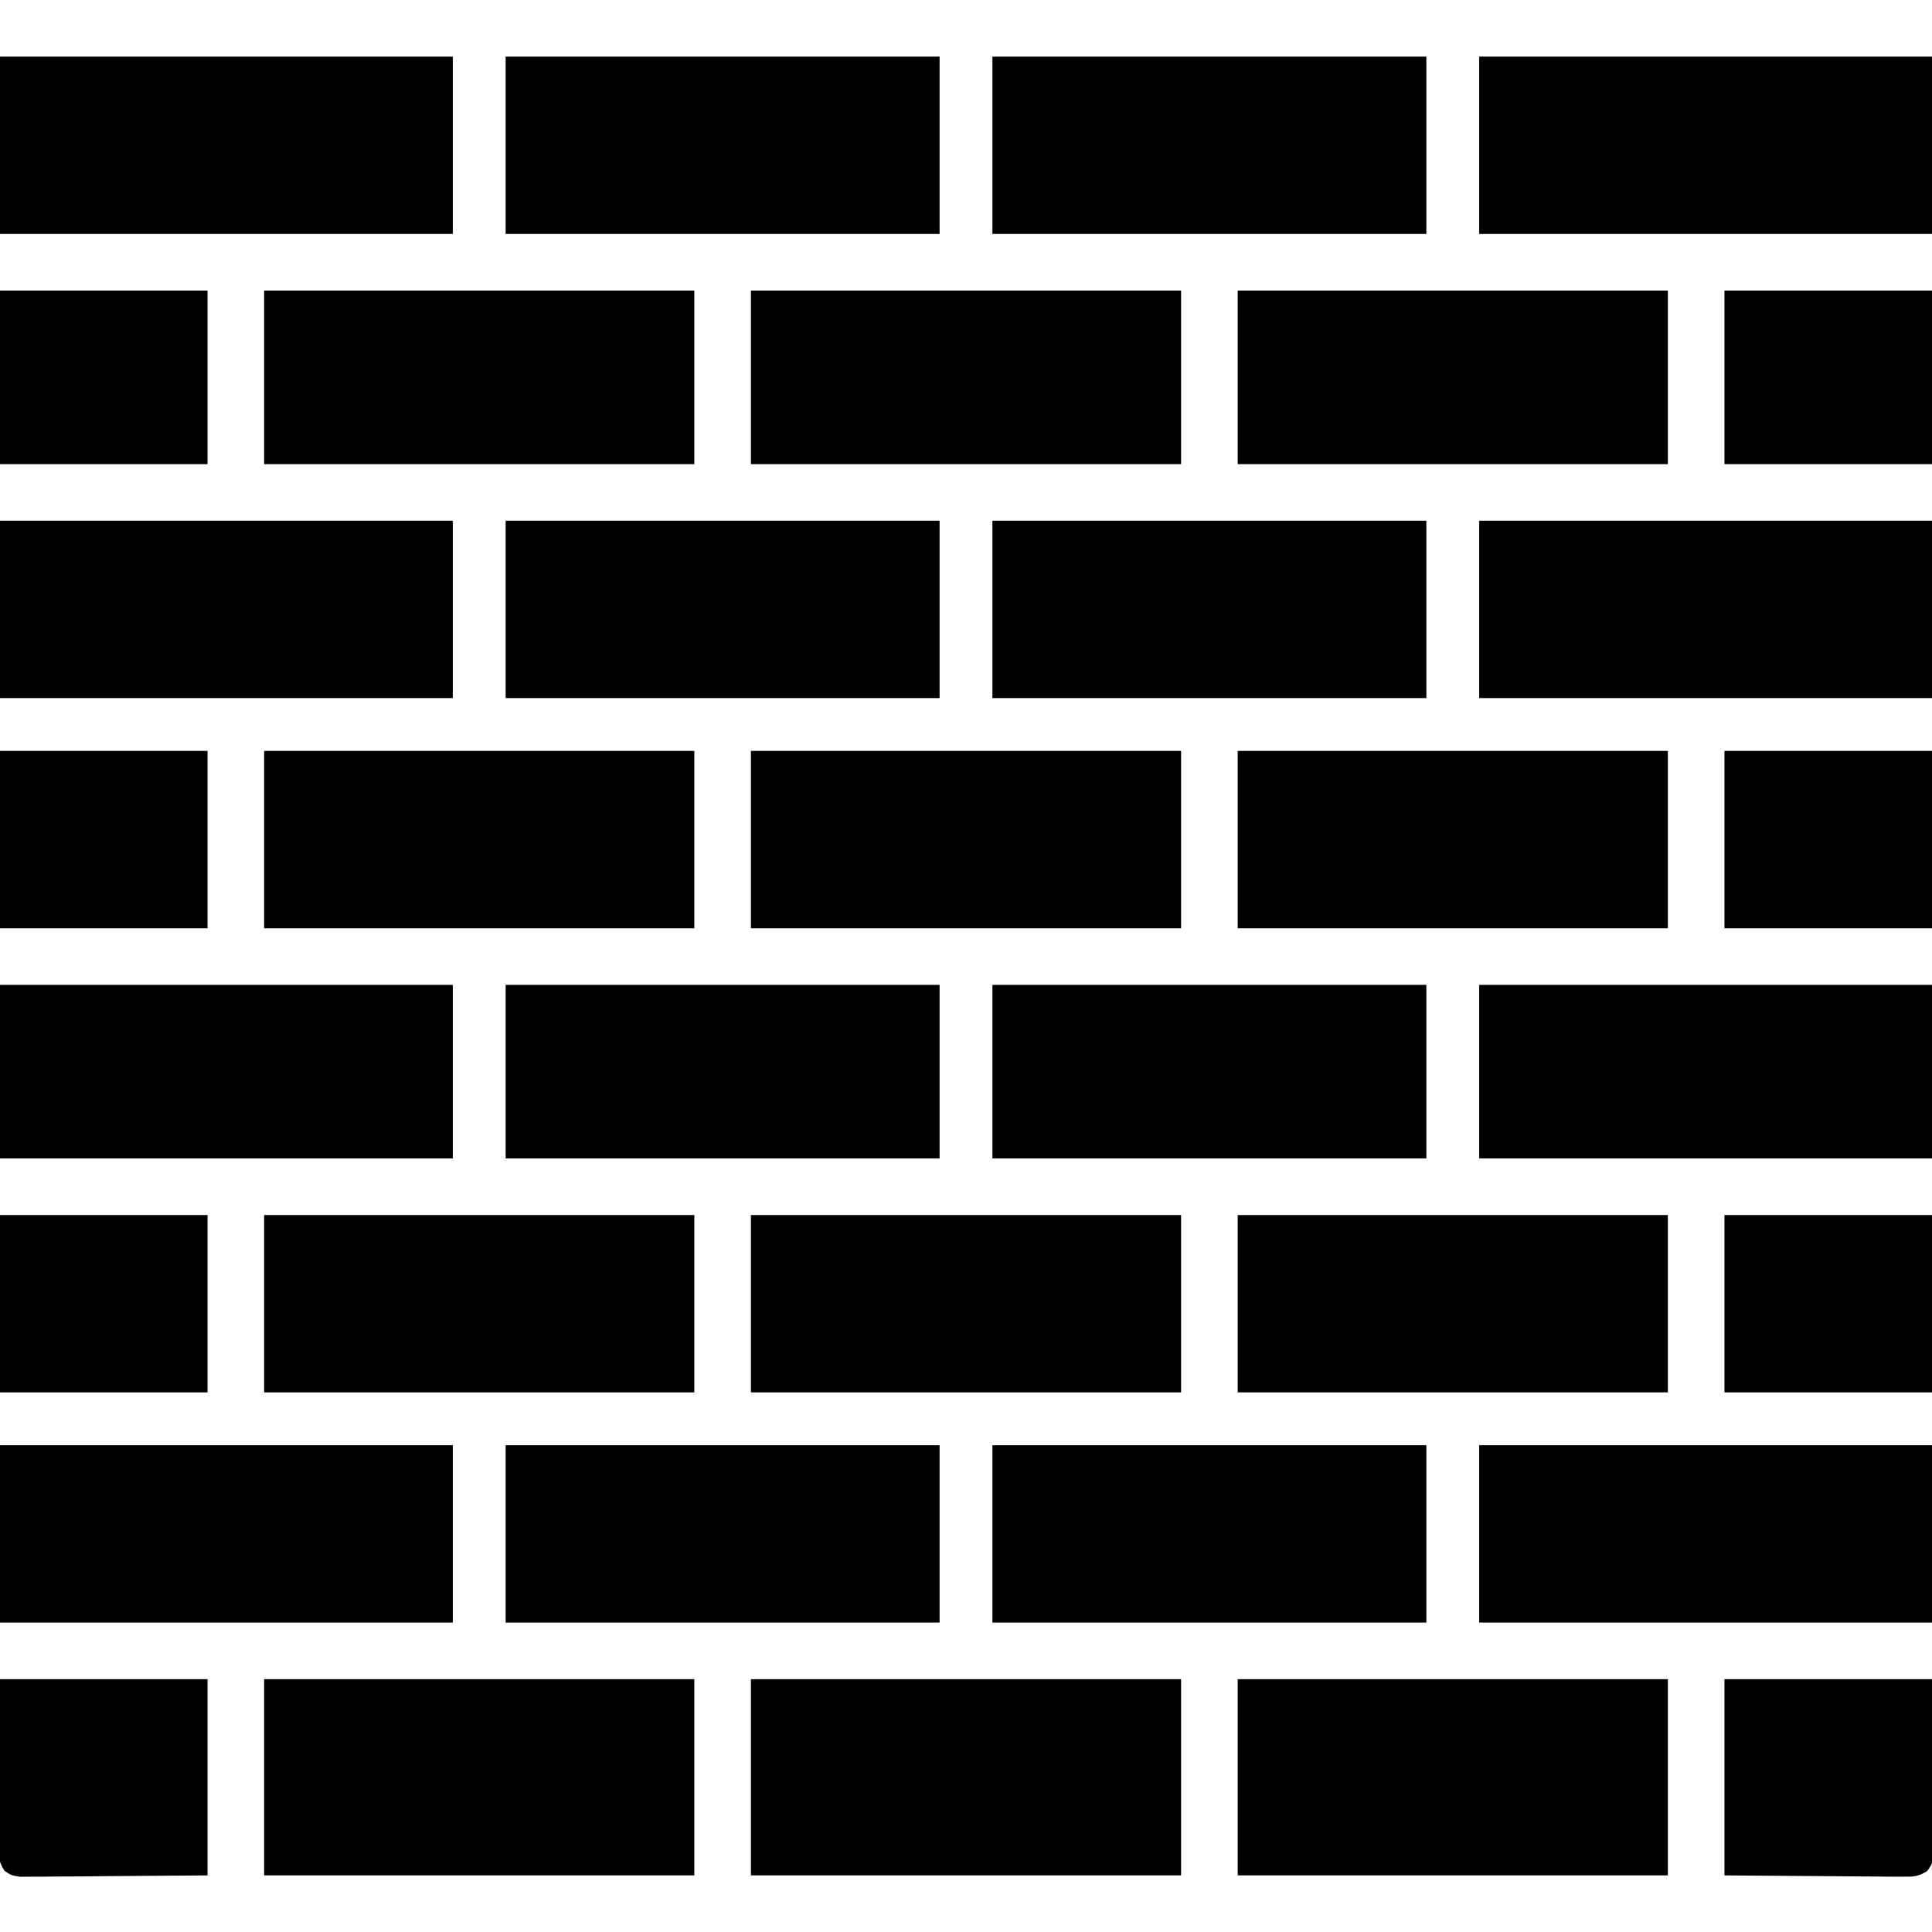 <svg xmlns="http://www.w3.org/2000/svg" width="512" height="512"><path d="M0 0 C37.62 0 75.24 0 114 0 C114 17.16 114 34.32 114 52 C76.38 52 38.76 52 0 52 C0 34.84 0 17.68 0 0 Z " fill="#000000" transform="translate(328,445)"></path><path d="M0 0 C37.62 0 75.24 0 114 0 C114 17.16 114 34.32 114 52 C76.38 52 38.76 52 0 52 C0 34.84 0 17.68 0 0 Z " fill="#000000" transform="translate(199,445)"></path><path d="M0 0 C37.62 0 75.24 0 114 0 C114 17.16 114 34.32 114 52 C76.38 52 38.76 52 0 52 C0 34.84 0 17.68 0 0 Z " fill="#000000" transform="translate(70,445)"></path><path d="M0 0 C39.6 0 79.2 0 120 0 C120 15.51 120 31.02 120 47 C80.4 47 40.8 47 0 47 C0 31.49 0 15.98 0 0 Z " fill="#000000" transform="translate(392,383)"></path><path d="M0 0 C39.6 0 79.2 0 120 0 C120 15.51 120 31.02 120 47 C80.4 47 40.8 47 0 47 C0 31.49 0 15.98 0 0 Z " fill="#000000" transform="translate(0,383)"></path><path d="M0 0 C39.6 0 79.2 0 120 0 C120 15.51 120 31.02 120 47 C80.4 47 40.8 47 0 47 C0 31.49 0 15.98 0 0 Z " fill="#000000" transform="translate(392,138)"></path><path d="M0 0 C39.6 0 79.2 0 120 0 C120 15.51 120 31.02 120 47 C80.4 47 40.8 47 0 47 C0 31.49 0 15.98 0 0 Z " fill="#000000" transform="translate(0,138)"></path><path d="M0 0 C39.6 0 79.2 0 120 0 C120 15.51 120 31.02 120 47 C80.4 47 40.8 47 0 47 C0 31.49 0 15.98 0 0 Z " fill="#000000" transform="translate(392,15)"></path><path d="M0 0 C39.6 0 79.2 0 120 0 C120 15.51 120 31.02 120 47 C80.4 47 40.8 47 0 47 C0 31.49 0 15.98 0 0 Z " fill="#000000" transform="translate(0,15)"></path><path d="M0 0 C39.6 0 79.2 0 120 0 C120 15.18 120 30.36 120 46 C80.4 46 40.8 46 0 46 C0 30.82 0 15.64 0 0 Z " fill="#000000" transform="translate(392,261)"></path><path d="M0 0 C39.6 0 79.2 0 120 0 C120 15.18 120 30.36 120 46 C80.4 46 40.8 46 0 46 C0 30.82 0 15.64 0 0 Z " fill="#000000" transform="translate(0,261)"></path><path d="M0 0 C37.95 0 75.9 0 115 0 C115 15.51 115 31.02 115 47 C77.05 47 39.1 47 0 47 C0 31.49 0 15.98 0 0 Z " fill="#000000" transform="translate(263,383)"></path><path d="M0 0 C37.95 0 75.9 0 115 0 C115 15.51 115 31.02 115 47 C77.05 47 39.1 47 0 47 C0 31.49 0 15.98 0 0 Z " fill="#000000" transform="translate(134,383)"></path><path d="M0 0 C37.95 0 75.9 0 115 0 C115 15.51 115 31.02 115 47 C77.05 47 39.1 47 0 47 C0 31.49 0 15.98 0 0 Z " fill="#000000" transform="translate(263,138)"></path><path d="M0 0 C37.95 0 75.9 0 115 0 C115 15.51 115 31.02 115 47 C77.05 47 39.1 47 0 47 C0 31.49 0 15.98 0 0 Z " fill="#000000" transform="translate(134,138)"></path><path d="M0 0 C37.95 0 75.9 0 115 0 C115 15.51 115 31.02 115 47 C77.05 47 39.1 47 0 47 C0 31.49 0 15.98 0 0 Z " fill="#000000" transform="translate(263,15)"></path><path d="M0 0 C37.95 0 75.9 0 115 0 C115 15.51 115 31.02 115 47 C77.05 47 39.1 47 0 47 C0 31.49 0 15.98 0 0 Z " fill="#000000" transform="translate(134,15)"></path><path d="M0 0 C37.62 0 75.24 0 114 0 C114 15.51 114 31.02 114 47 C76.38 47 38.76 47 0 47 C0 31.49 0 15.98 0 0 Z " fill="#000000" transform="translate(328,322)"></path><path d="M0 0 C37.62 0 75.24 0 114 0 C114 15.51 114 31.02 114 47 C76.38 47 38.76 47 0 47 C0 31.49 0 15.98 0 0 Z " fill="#000000" transform="translate(199,322)"></path><path d="M0 0 C37.62 0 75.24 0 114 0 C114 15.51 114 31.02 114 47 C76.38 47 38.76 47 0 47 C0 31.49 0 15.98 0 0 Z " fill="#000000" transform="translate(70,322)"></path><path d="M0 0 C37.62 0 75.24 0 114 0 C114 15.51 114 31.02 114 47 C76.38 47 38.76 47 0 47 C0 31.49 0 15.98 0 0 Z " fill="#000000" transform="translate(328,199)"></path><path d="M0 0 C37.62 0 75.24 0 114 0 C114 15.51 114 31.02 114 47 C76.38 47 38.76 47 0 47 C0 31.49 0 15.98 0 0 Z " fill="#000000" transform="translate(199,199)"></path><path d="M0 0 C37.62 0 75.24 0 114 0 C114 15.51 114 31.02 114 47 C76.38 47 38.76 47 0 47 C0 31.49 0 15.98 0 0 Z " fill="#000000" transform="translate(70,199)"></path><path d="M0 0 C37.95 0 75.9 0 115 0 C115 15.18 115 30.36 115 46 C77.05 46 39.1 46 0 46 C0 30.82 0 15.64 0 0 Z " fill="#000000" transform="translate(263,261)"></path><path d="M0 0 C37.95 0 75.9 0 115 0 C115 15.18 115 30.36 115 46 C77.05 46 39.1 46 0 46 C0 30.82 0 15.64 0 0 Z " fill="#000000" transform="translate(134,261)"></path><path d="M0 0 C37.62 0 75.24 0 114 0 C114 15.18 114 30.36 114 46 C76.38 46 38.76 46 0 46 C0 30.82 0 15.64 0 0 Z " fill="#000000" transform="translate(328,77)"></path><path d="M0 0 C37.62 0 75.24 0 114 0 C114 15.18 114 30.36 114 46 C76.38 46 38.76 46 0 46 C0 30.82 0 15.64 0 0 Z " fill="#000000" transform="translate(199,77)"></path><path d="M0 0 C37.62 0 75.24 0 114 0 C114 15.18 114 30.36 114 46 C76.38 46 38.76 46 0 46 C0 30.82 0 15.64 0 0 Z " fill="#000000" transform="translate(70,77)"></path><path d="M0 0 C18.15 0 36.3 0 55 0 C55.062 8.023 55.124 16.046 55.188 24.312 C55.228 28.109 55.228 28.109 55.27 31.982 C55.279 33.984 55.287 35.986 55.293 37.988 C55.308 39.031 55.324 40.074 55.339 41.148 C55.34 42.142 55.34 43.137 55.341 44.161 C55.347 45.025 55.354 45.889 55.361 46.779 C55 49 55 49 53.798 50.781 C51.382 52.419 49.796 52.362 46.886 52.341 C45.831 52.34 44.775 52.34 43.688 52.339 C42.58 52.324 41.473 52.309 40.332 52.293 C39.313 52.29 38.294 52.287 37.244 52.284 C33.433 52.268 29.623 52.226 25.812 52.188 C13.035 52.095 13.035 52.095 0 52 C0 34.84 0 17.68 0 0 Z " fill="#000000" transform="translate(457,445)"></path><path d="M0 0 C18.15 0 36.3 0 55 0 C55 17.16 55 34.32 55 52 C46.482 52.062 37.964 52.124 29.188 52.188 C26.5 52.215 23.813 52.242 21.044 52.27 C18.918 52.279 16.793 52.287 14.668 52.293 C13.561 52.308 12.453 52.324 11.312 52.339 C9.729 52.34 9.729 52.34 8.114 52.341 C7.197 52.347 6.28 52.354 5.335 52.361 C3 52 3 52 1.202 50.781 C-0.376 48.442 -0.362 46.973 -0.341 44.161 C-0.34 43.167 -0.34 42.172 -0.339 41.148 C-0.324 40.105 -0.309 39.063 -0.293 37.988 C-0.29 37.028 -0.287 36.068 -0.284 35.078 C-0.268 31.49 -0.226 27.901 -0.188 24.312 C-0.126 16.289 -0.064 8.266 0 0 Z " fill="#000000" transform="translate(0,445)"></path><path d="M0 0 C18.15 0 36.3 0 55 0 C55 15.51 55 31.02 55 47 C36.85 47 18.7 47 0 47 C0 31.49 0 15.98 0 0 Z " fill="#000000" transform="translate(457,322)"></path><path d="M0 0 C18.15 0 36.3 0 55 0 C55 15.51 55 31.02 55 47 C36.85 47 18.7 47 0 47 C0 31.49 0 15.98 0 0 Z " fill="#000000" transform="translate(0,322)"></path><path d="M0 0 C18.15 0 36.3 0 55 0 C55 15.51 55 31.02 55 47 C36.85 47 18.7 47 0 47 C0 31.49 0 15.98 0 0 Z " fill="#000000" transform="translate(457,199)"></path><path d="M0 0 C18.15 0 36.3 0 55 0 C55 15.51 55 31.02 55 47 C36.85 47 18.7 47 0 47 C0 31.49 0 15.98 0 0 Z " fill="#000000" transform="translate(0,199)"></path><path d="M0 0 C18.15 0 36.3 0 55 0 C55 15.18 55 30.36 55 46 C36.85 46 18.7 46 0 46 C0 30.82 0 15.64 0 0 Z " fill="#000000" transform="translate(457,77)"></path><path d="M0 0 C18.15 0 36.3 0 55 0 C55 15.18 55 30.36 55 46 C36.85 46 18.7 46 0 46 C0 30.82 0 15.64 0 0 Z " fill="#000000" transform="translate(0,77)"></path></svg>